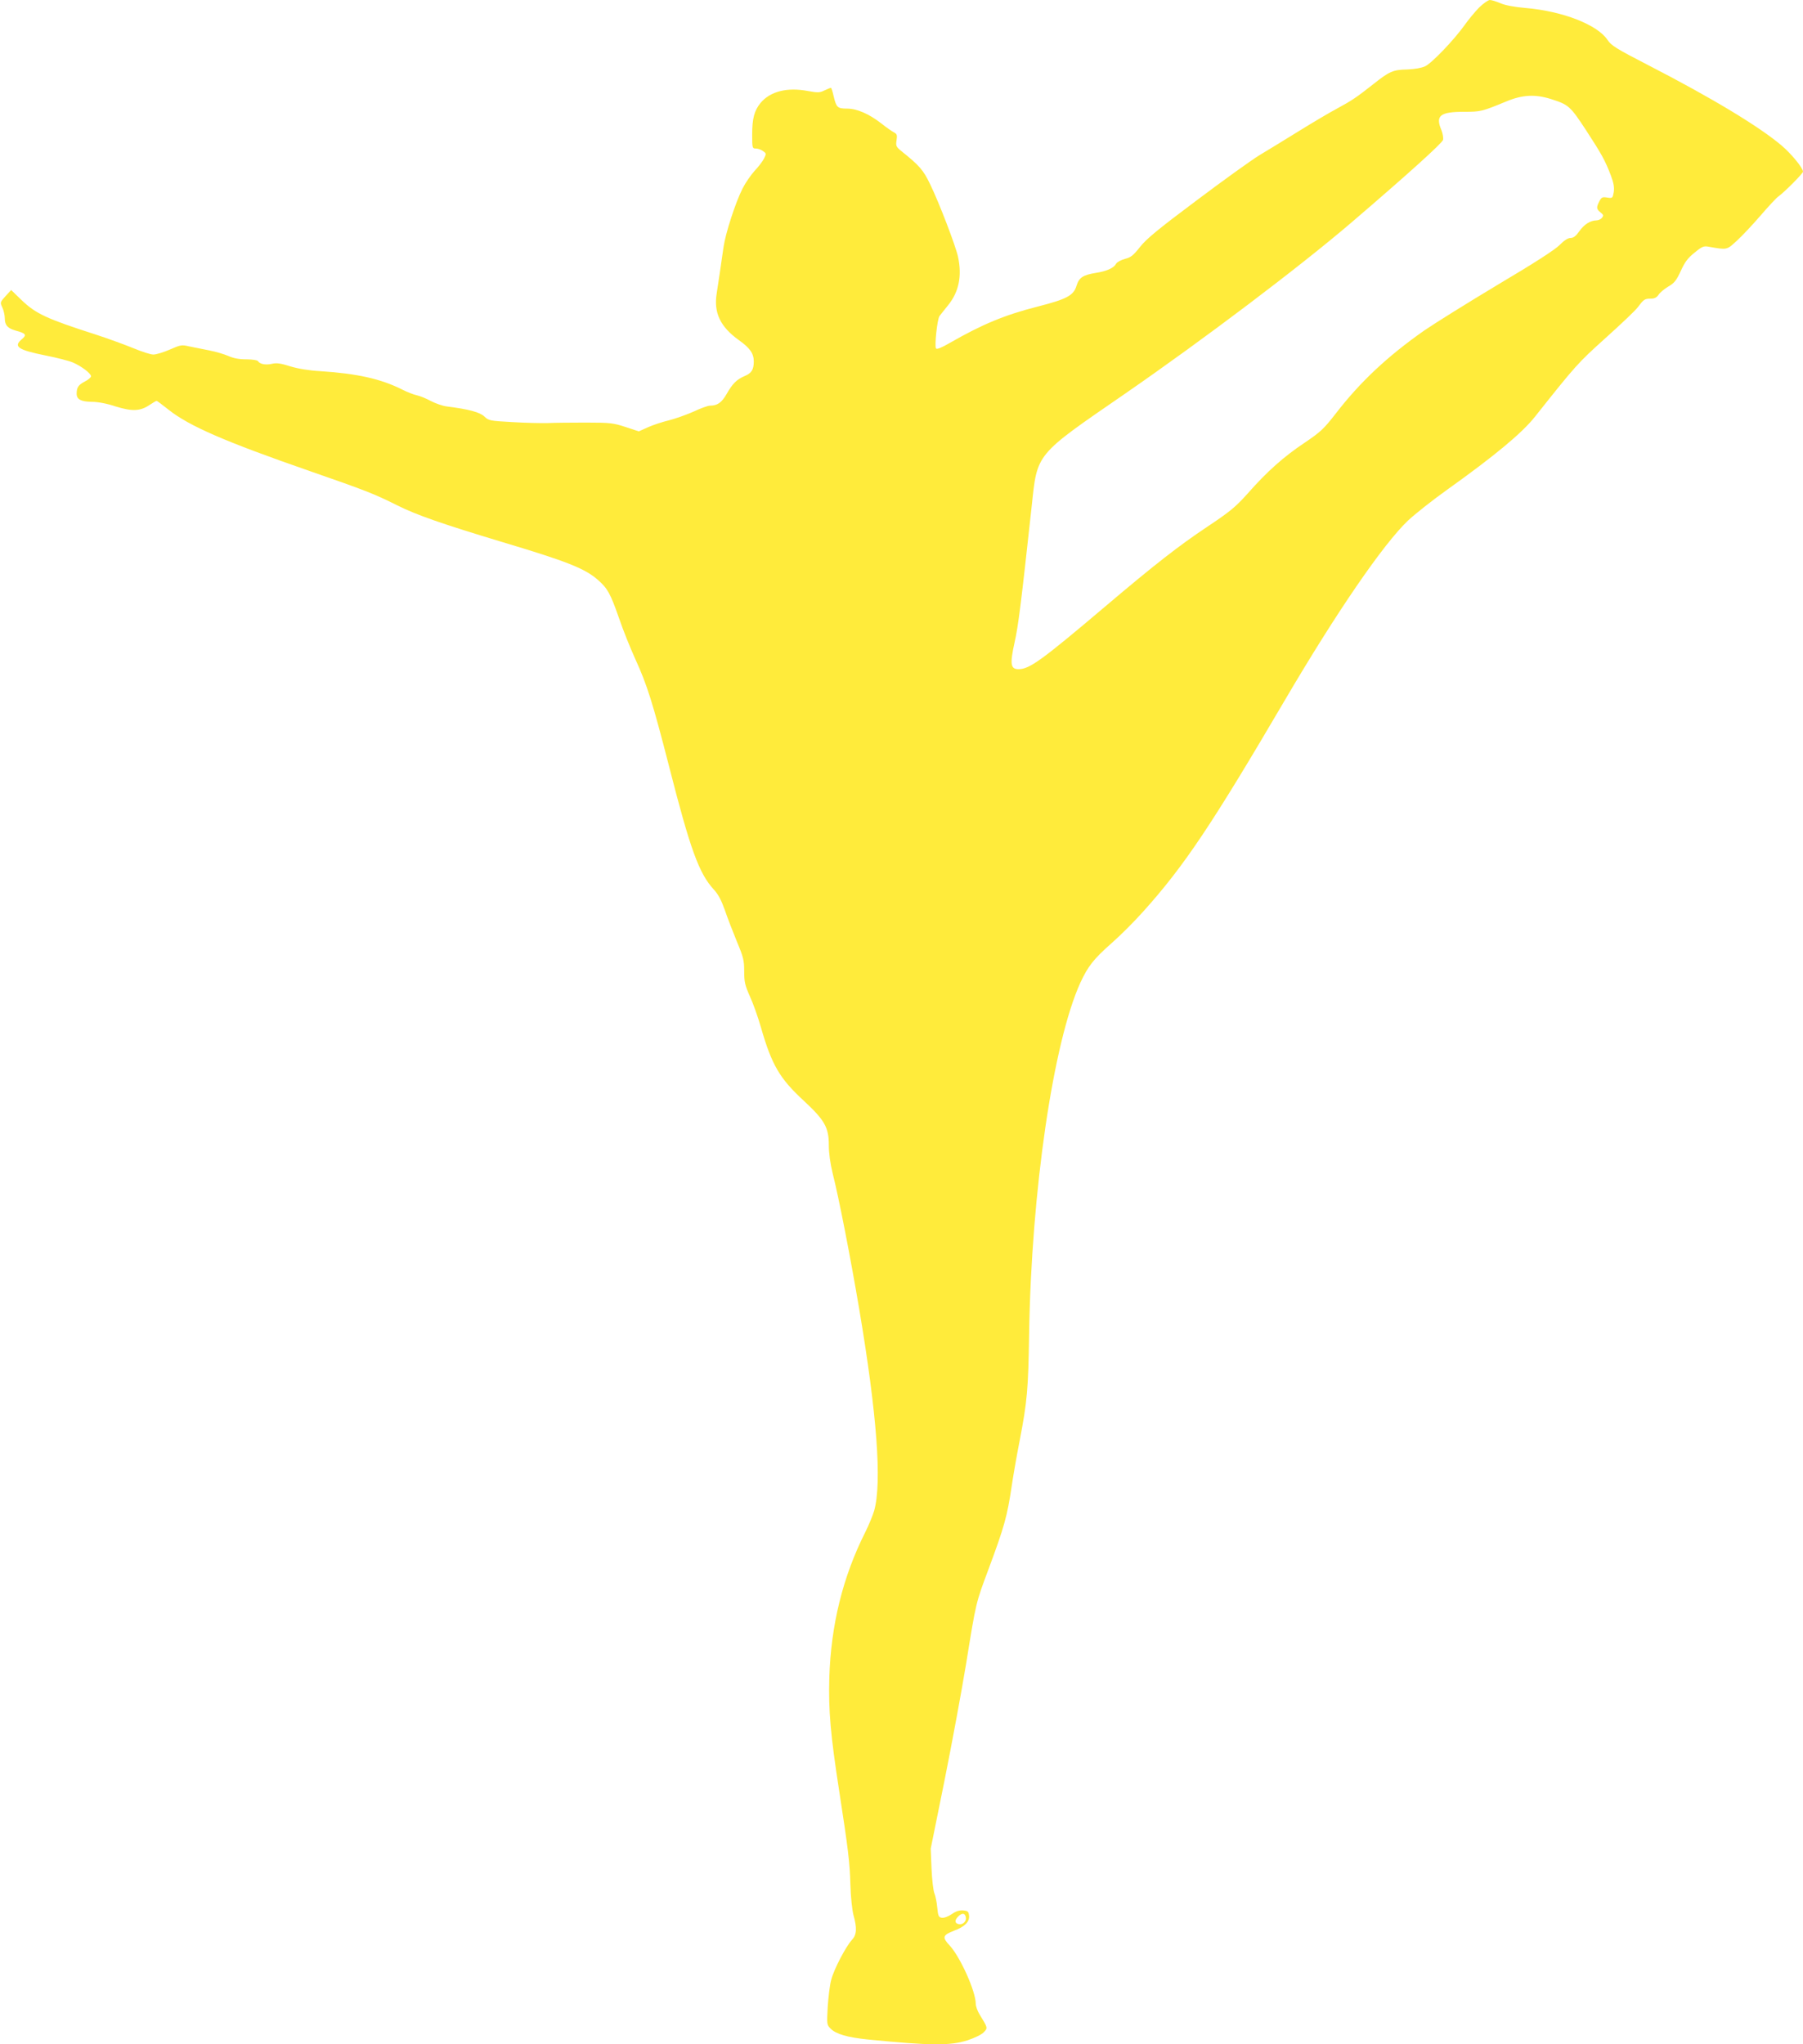 <?xml version="1.0" standalone="no"?>
<!DOCTYPE svg PUBLIC "-//W3C//DTD SVG 20010904//EN"
 "http://www.w3.org/TR/2001/REC-SVG-20010904/DTD/svg10.dtd">
<svg version="1.0" xmlns="http://www.w3.org/2000/svg"
 width="1129pt" height="1280pt" viewBox="0 0 1129 1280"
 preserveAspectRatio="xMidYMid meet">
<g transform="translate(0,1280) scale(0.1,-0.1)"
fill="#ffeb3b" stroke="none">
<path d="M9262 12753 c-26 -27 -68 -77 -93 -113 -68 -94 -203 -235 -245 -255
-24 -11 -65 -18 -113 -20 -88 -2 -110 -11 -213 -93 -104 -82 -132 -101 -228
-153 -47 -25 -153 -88 -237 -140 -84 -52 -195 -120 -247 -151 -52 -32 -230
-160 -396 -285 -238 -178 -313 -240 -352 -290 -42 -53 -57 -65 -94 -74 -25 -7
-49 -20 -55 -30 -14 -27 -58 -47 -129 -58 -79 -13 -103 -29 -119 -80 -18 -61
-61 -84 -241 -130 -209 -53 -350 -112 -554 -229 -52 -30 -80 -41 -85 -34 -10
17 8 184 22 203 7 9 31 40 54 68 67 83 88 182 62 303 -15 69 -118 338 -174
453 -43 90 -67 118 -181 209 -33 27 -35 33 -30 67 5 33 3 40 -16 50 -13 7 -48
31 -78 55 -78 61 -154 94 -216 94 -60 0 -67 7 -84 78 -6 28 -14 52 -17 52 -3
0 -21 -7 -40 -16 -30 -15 -42 -15 -103 -4 -131 25 -237 -2 -298 -75 -39 -49
-52 -96 -52 -199 0 -83 1 -86 23 -86 12 0 33 -7 45 -16 21 -15 21 -16 6 -47
-9 -18 -36 -53 -60 -78 -23 -26 -57 -75 -74 -109 -44 -86 -107 -281 -119 -365
-6 -38 -15 -104 -21 -145 -6 -41 -16 -107 -22 -146 -20 -122 22 -210 139 -294
69 -49 93 -83 93 -133 0 -52 -14 -74 -58 -92 -49 -21 -76 -48 -112 -112 -31
-54 -58 -73 -104 -73 -13 0 -58 -16 -100 -36 -42 -19 -112 -44 -154 -55 -42
-10 -103 -30 -134 -44 l-58 -26 -82 27 c-76 25 -96 28 -248 28 -91 0 -199 -1
-240 -3 -41 -1 -141 1 -222 6 -141 8 -148 9 -175 35 -28 27 -99 46 -235 63
-26 3 -71 19 -100 34 -29 16 -69 32 -88 36 -19 4 -61 20 -92 36 -133 67 -282
100 -513 115 -71 4 -137 15 -187 30 -60 19 -85 23 -115 16 -40 -9 -76 -2 -88
17 -3 6 -36 11 -73 11 -46 0 -81 7 -112 21 -25 11 -79 27 -120 35 -41 8 -97
19 -125 25 -47 11 -54 10 -122 -20 -39 -17 -85 -31 -103 -31 -17 0 -72 18
-123 39 -51 21 -157 60 -237 86 -308 99 -376 130 -467 218 l-63 61 -36 -39
c-34 -38 -34 -39 -19 -71 8 -17 15 -48 15 -67 0 -43 18 -63 68 -77 64 -17 71
-27 40 -53 -57 -47 -26 -68 148 -103 71 -14 148 -34 171 -44 55 -24 113 -69
113 -86 0 -7 -17 -22 -39 -33 -40 -21 -51 -37 -51 -76 0 -36 27 -50 95 -51 38
0 96 -11 149 -29 104 -32 154 -30 212 9 21 14 41 26 45 26 3 0 36 -25 74 -55
129 -103 359 -202 883 -384 348 -121 403 -142 547 -214 121 -61 282 -117 660
-231 405 -121 519 -166 600 -238 60 -53 77 -84 131 -238 25 -74 71 -188 101
-254 75 -164 110 -275 213 -676 133 -521 187 -668 279 -769 29 -31 48 -68 70
-130 16 -47 50 -135 75 -196 41 -98 46 -118 46 -187 0 -67 5 -87 35 -155 20
-43 51 -130 69 -193 69 -240 118 -323 271 -464 130 -121 155 -166 155 -278 0
-49 9 -113 24 -175 39 -153 112 -529 166 -848 112 -664 143 -1087 94 -1264 -9
-30 -34 -91 -56 -135 -141 -280 -215 -582 -225 -911 -6 -206 8 -361 62 -710
56 -363 66 -444 70 -585 2 -78 11 -158 19 -190 23 -82 21 -124 -9 -156 -38
-41 -113 -184 -130 -250 -9 -32 -18 -109 -22 -170 -6 -110 -6 -112 19 -137 33
-33 105 -54 231 -67 396 -39 516 -40 626 -5 45 15 88 36 101 50 26 27 26 27
-25 110 -14 22 -25 53 -25 68 0 78 -96 291 -162 364 -50 53 -46 66 26 94 67
25 98 56 94 94 -3 26 -7 30 -36 33 -24 2 -45 -4 -72 -23 -22 -15 -48 -25 -62
-23 -20 3 -24 10 -29 63 -3 33 -11 74 -18 90 -7 17 -15 86 -18 155 l-5 125 86
425 c47 234 108 565 136 735 63 390 60 375 140 590 99 266 117 331 145 520 9
61 31 189 50 285 47 244 54 323 59 665 14 896 151 1829 321 2202 48 103 82
147 195 247 55 48 145 138 200 200 256 285 427 541 885 1321 324 552 616 977
771 1125 44 41 156 130 249 196 294 210 465 352 546 454 258 325 268 336 442
493 97 87 189 174 204 195 36 48 42 52 80 52 23 0 37 7 49 25 8 13 36 36 61
51 38 22 50 38 78 98 25 55 44 81 86 114 47 39 58 43 89 37 115 -20 112 -21
174 36 32 29 99 100 149 158 50 58 101 113 112 120 40 29 155 145 155 156 0
23 -72 111 -133 163 -140 119 -436 298 -838 505 -198 102 -230 122 -253 157
-63 95 -280 180 -513 200 -70 6 -129 17 -158 30 -26 11 -55 20 -66 20 -10 0
-40 -21 -67 -47z m449 -573 c111 -35 121 -44 219 -193 101 -155 121 -192 157
-286 18 -48 22 -74 18 -104 -7 -38 -8 -39 -41 -34 -30 5 -36 2 -49 -23 -20
-39 -19 -49 7 -70 19 -15 20 -20 9 -34 -7 -9 -23 -16 -35 -16 -38 -1 -75 -24
-106 -67 -22 -31 -37 -43 -55 -43 -17 0 -40 -15 -68 -43 -27 -29 -161 -115
-387 -249 -190 -114 -397 -243 -461 -287 -231 -162 -402 -322 -556 -522 -74
-95 -93 -113 -195 -182 -129 -86 -235 -180 -357 -319 -75 -83 -108 -111 -251
-206 -177 -118 -331 -238 -640 -500 -399 -338 -474 -392 -542 -392 -50 0 -55
31 -25 167 24 107 40 237 107 851 36 338 19 317 585 707 488 337 1092 793
1420 1074 349 299 565 494 571 515 3 13 -2 40 -10 61 -39 91 -9 115 142 115
104 0 112 2 262 64 103 43 182 47 281 16z m-3663 -11387 c4 -24 -20 -46 -44
-41 -26 5 -28 24 -4 48 25 25 44 22 48 -7z"/>
</g>
</svg>
